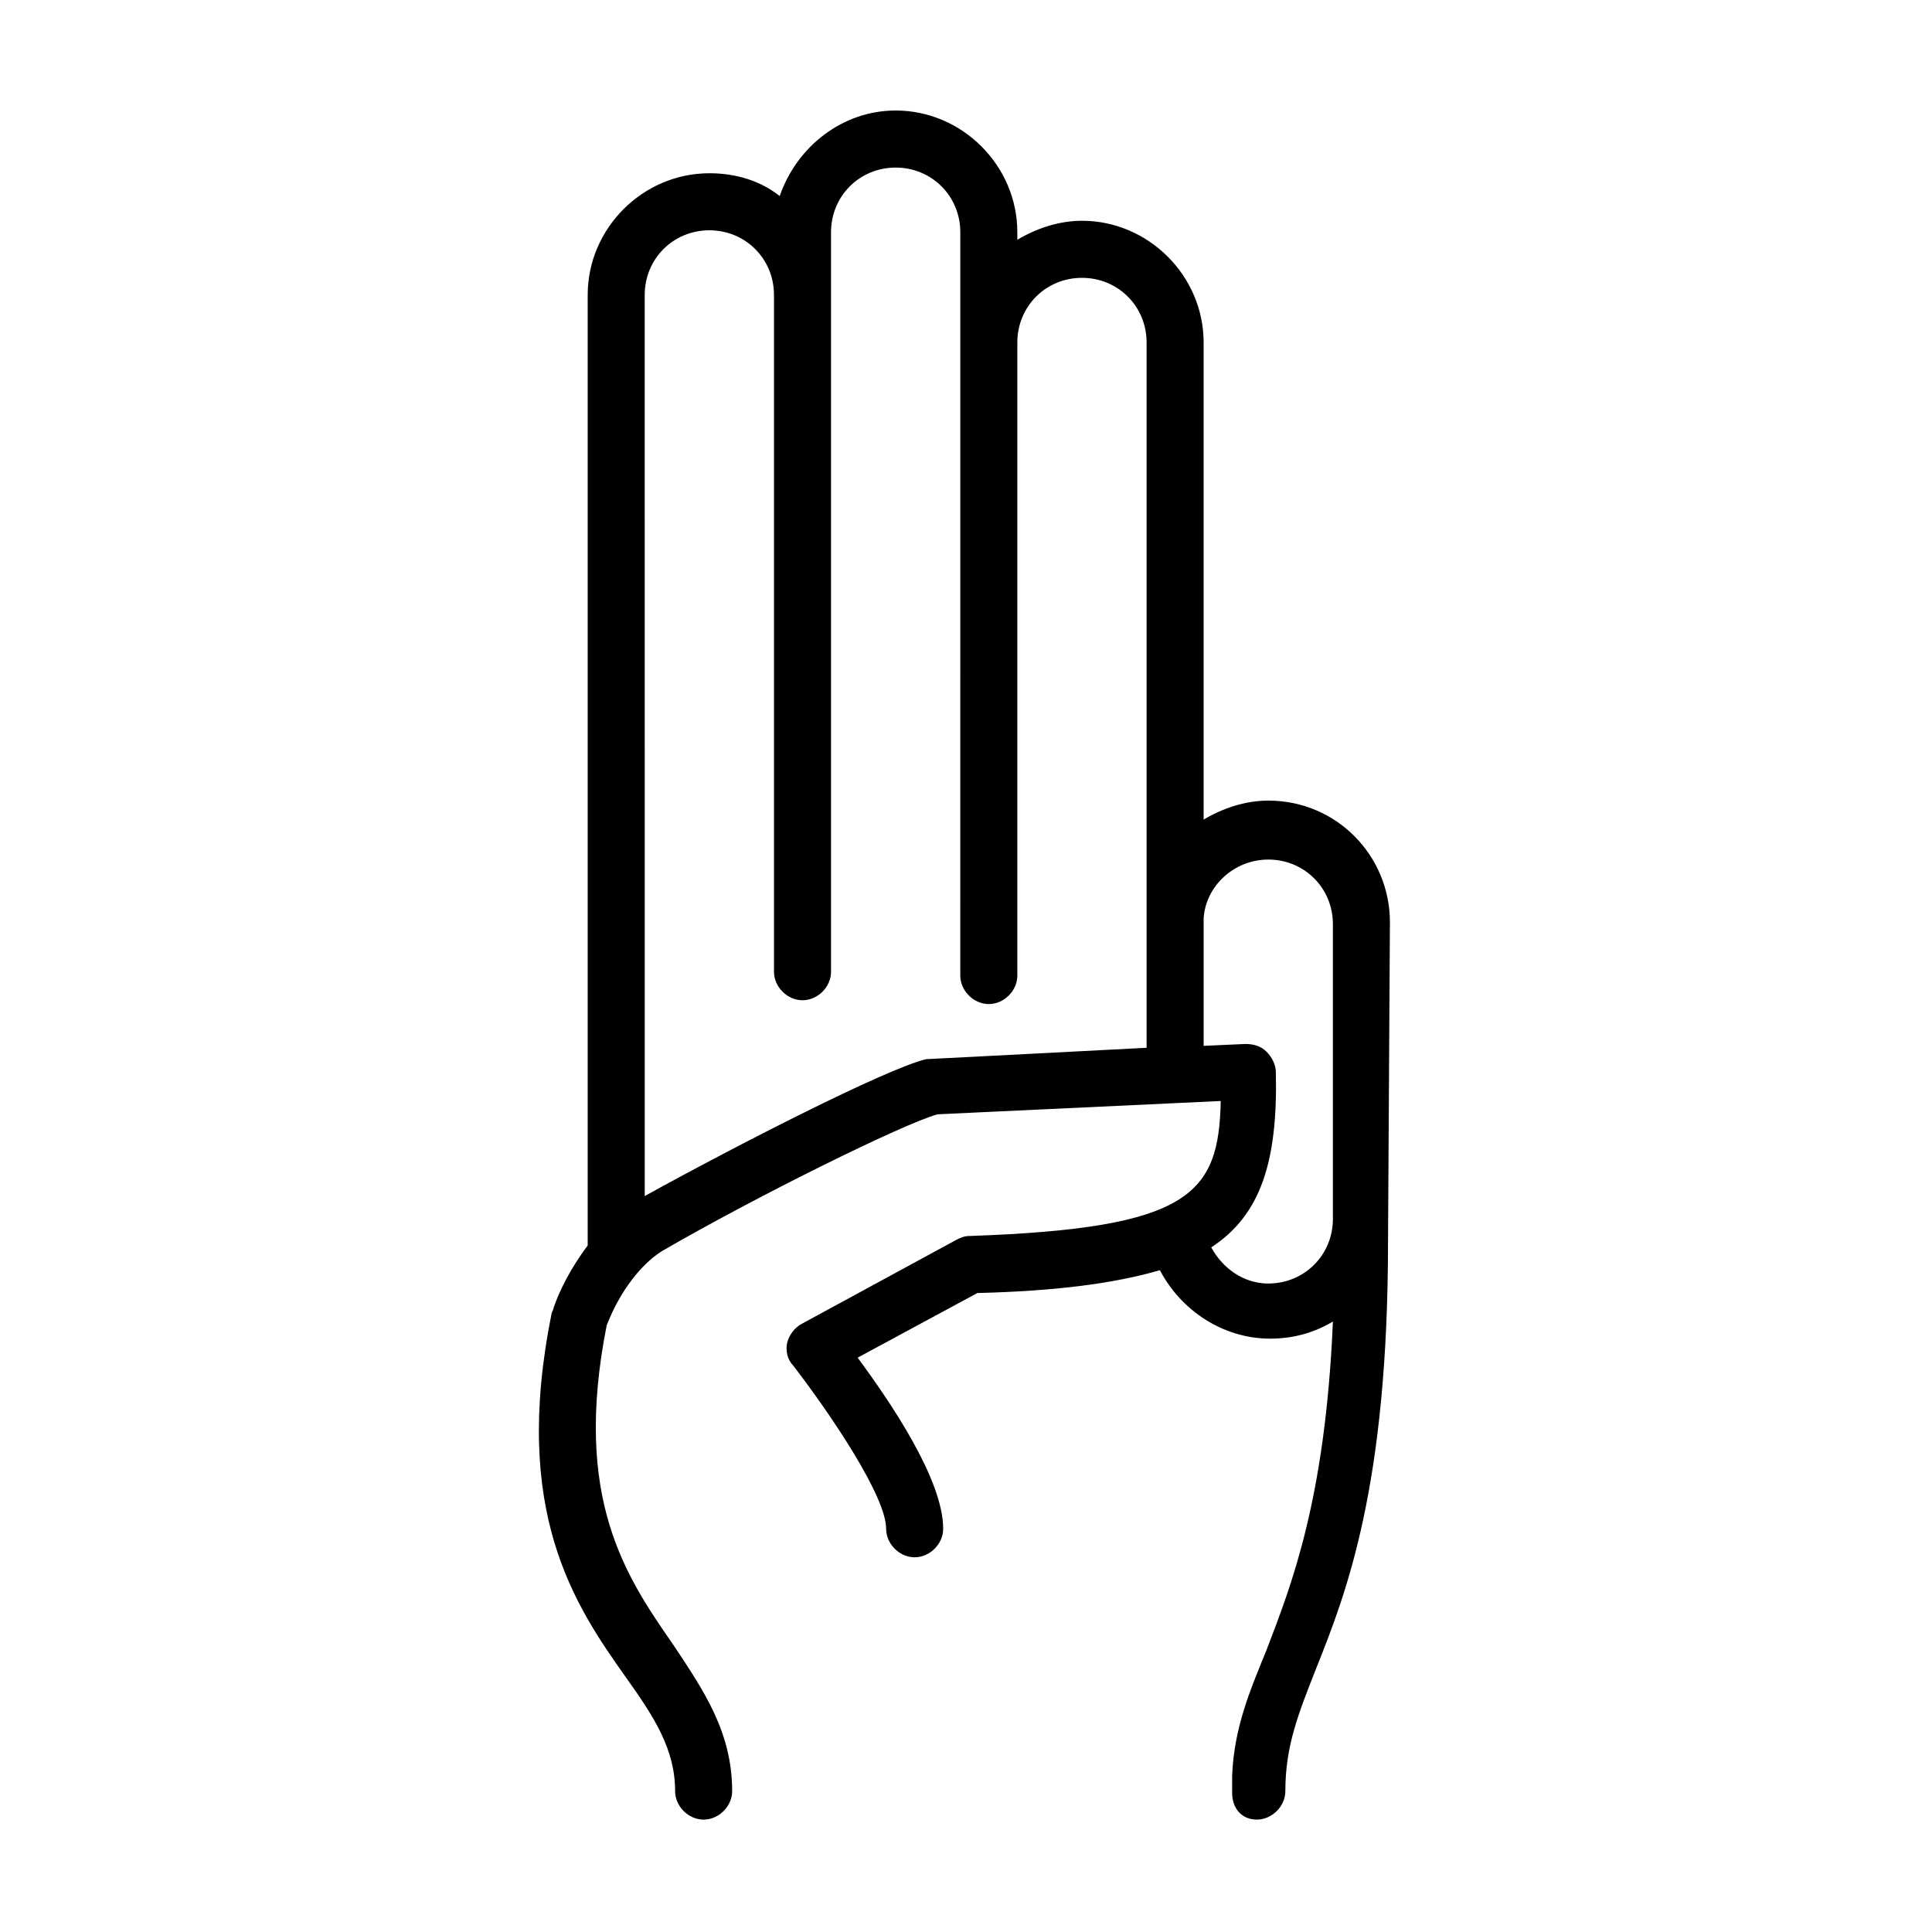 <?xml version="1.0" encoding="UTF-8"?>
<!-- Uploaded to: ICON Repo, www.iconrepo.com, Generator: ICON Repo Mixer Tools -->
<svg fill="#000000" width="800px" height="800px" version="1.1" viewBox="144 144 512 512" xmlns="http://www.w3.org/2000/svg">
 <path d="m290.17 492.2c0-0.504 0.504-1.008 0.504-1.512 1.512-4.535 4.535-10.578 9.07-16.625v-251.91c0-17.633 14.609-32.242 32.242-32.242 7.055 0 13.602 2.016 18.641 6.047 4.535-13.102 16.625-22.672 30.734-22.672 17.633 0 32.242 14.609 32.242 32.242v2.016c5.039-3.023 11.082-5.039 17.129-5.039 17.633 0 32.242 14.609 32.242 32.242v126.46c5.039-3.023 11.082-5.039 17.129-5.039 18.137 0 32.242 14.609 32.242 32.242l-0.504 84.641c0 64.992-11.082 93.203-19.145 113.36-4.535 11.586-8.062 20.152-8.062 32.242 0 4.031-3.527 7.559-7.559 7.559-4.023 0.008-6.543-3.016-6.543-7.047v-4.031-0.504c0.504-12.594 4.535-22.168 9.07-33.25 6.551-17.129 15.617-39.801 17.633-87.16-5.039 3.023-10.578 4.535-16.625 4.535-12.594 0-23.68-7.559-29.223-18.137-12.09 3.527-27.711 5.543-48.367 6.047l-31.738 17.129c8.566 11.586 22.672 32.242 22.672 45.344 0 4.031-3.527 7.559-7.559 7.559s-7.559-3.527-7.559-7.559c0-8.566-14.609-30.23-24.688-43.328-1.512-1.512-2.016-4.031-1.512-6.047 0.504-2.016 2.016-4.031 4.031-5.039l40.809-22.168c1.008-0.504 2.016-1.008 3.527-1.008 58.441-2.016 66-11.082 66.504-35.77l-75.066 3.527c-9.07 2.519-47.863 21.664-73.051 36.273-5.543 3.527-11.082 10.578-14.609 19.648-9.07 45.848 5.039 66.504 17.633 84.641 8.062 12.09 15.617 23.176 15.617 38.793 0 4.031-3.527 7.559-7.559 7.559s-7.559-3.527-7.559-7.559c0-11.082-5.543-19.648-13.098-30.23-13.602-19.145-30.227-43.828-19.648-96.227zm183.89-71.539c2.016 0 4.031 0.504 5.543 2.016 1.512 1.512 2.519 3.527 2.519 5.543 0.504 23.68-4.031 37.785-17.129 46.352 3.023 5.543 8.566 9.574 15.113 9.574 9.574 0 17.129-7.559 17.129-17.129v-78.098c0-9.574-7.559-17.129-17.129-17.129-9.07 0-16.625 7.055-17.129 15.617v33.754zm-159.2 40.305c23.68-13.098 63.984-33.754 74.562-36.273 0.504 0 58.441-3.023 58.441-3.023v-186.91c0-9.574-7.559-17.129-17.129-17.129-9.574 0-17.129 7.559-17.129 17.129v167.77c0 4.031-3.527 7.559-7.559 7.559s-7.559-3.527-7.559-7.559l0.004-196.99c0-9.574-7.559-17.129-17.129-17.129-9.574 0-17.129 7.559-17.129 17.129v195.98c0 4.031-3.527 7.559-7.559 7.559s-7.559-3.527-7.559-7.559v-179.36c0-9.574-7.559-17.129-17.129-17.129-9.574 0-17.129 7.559-17.129 17.129z"/>
</svg>